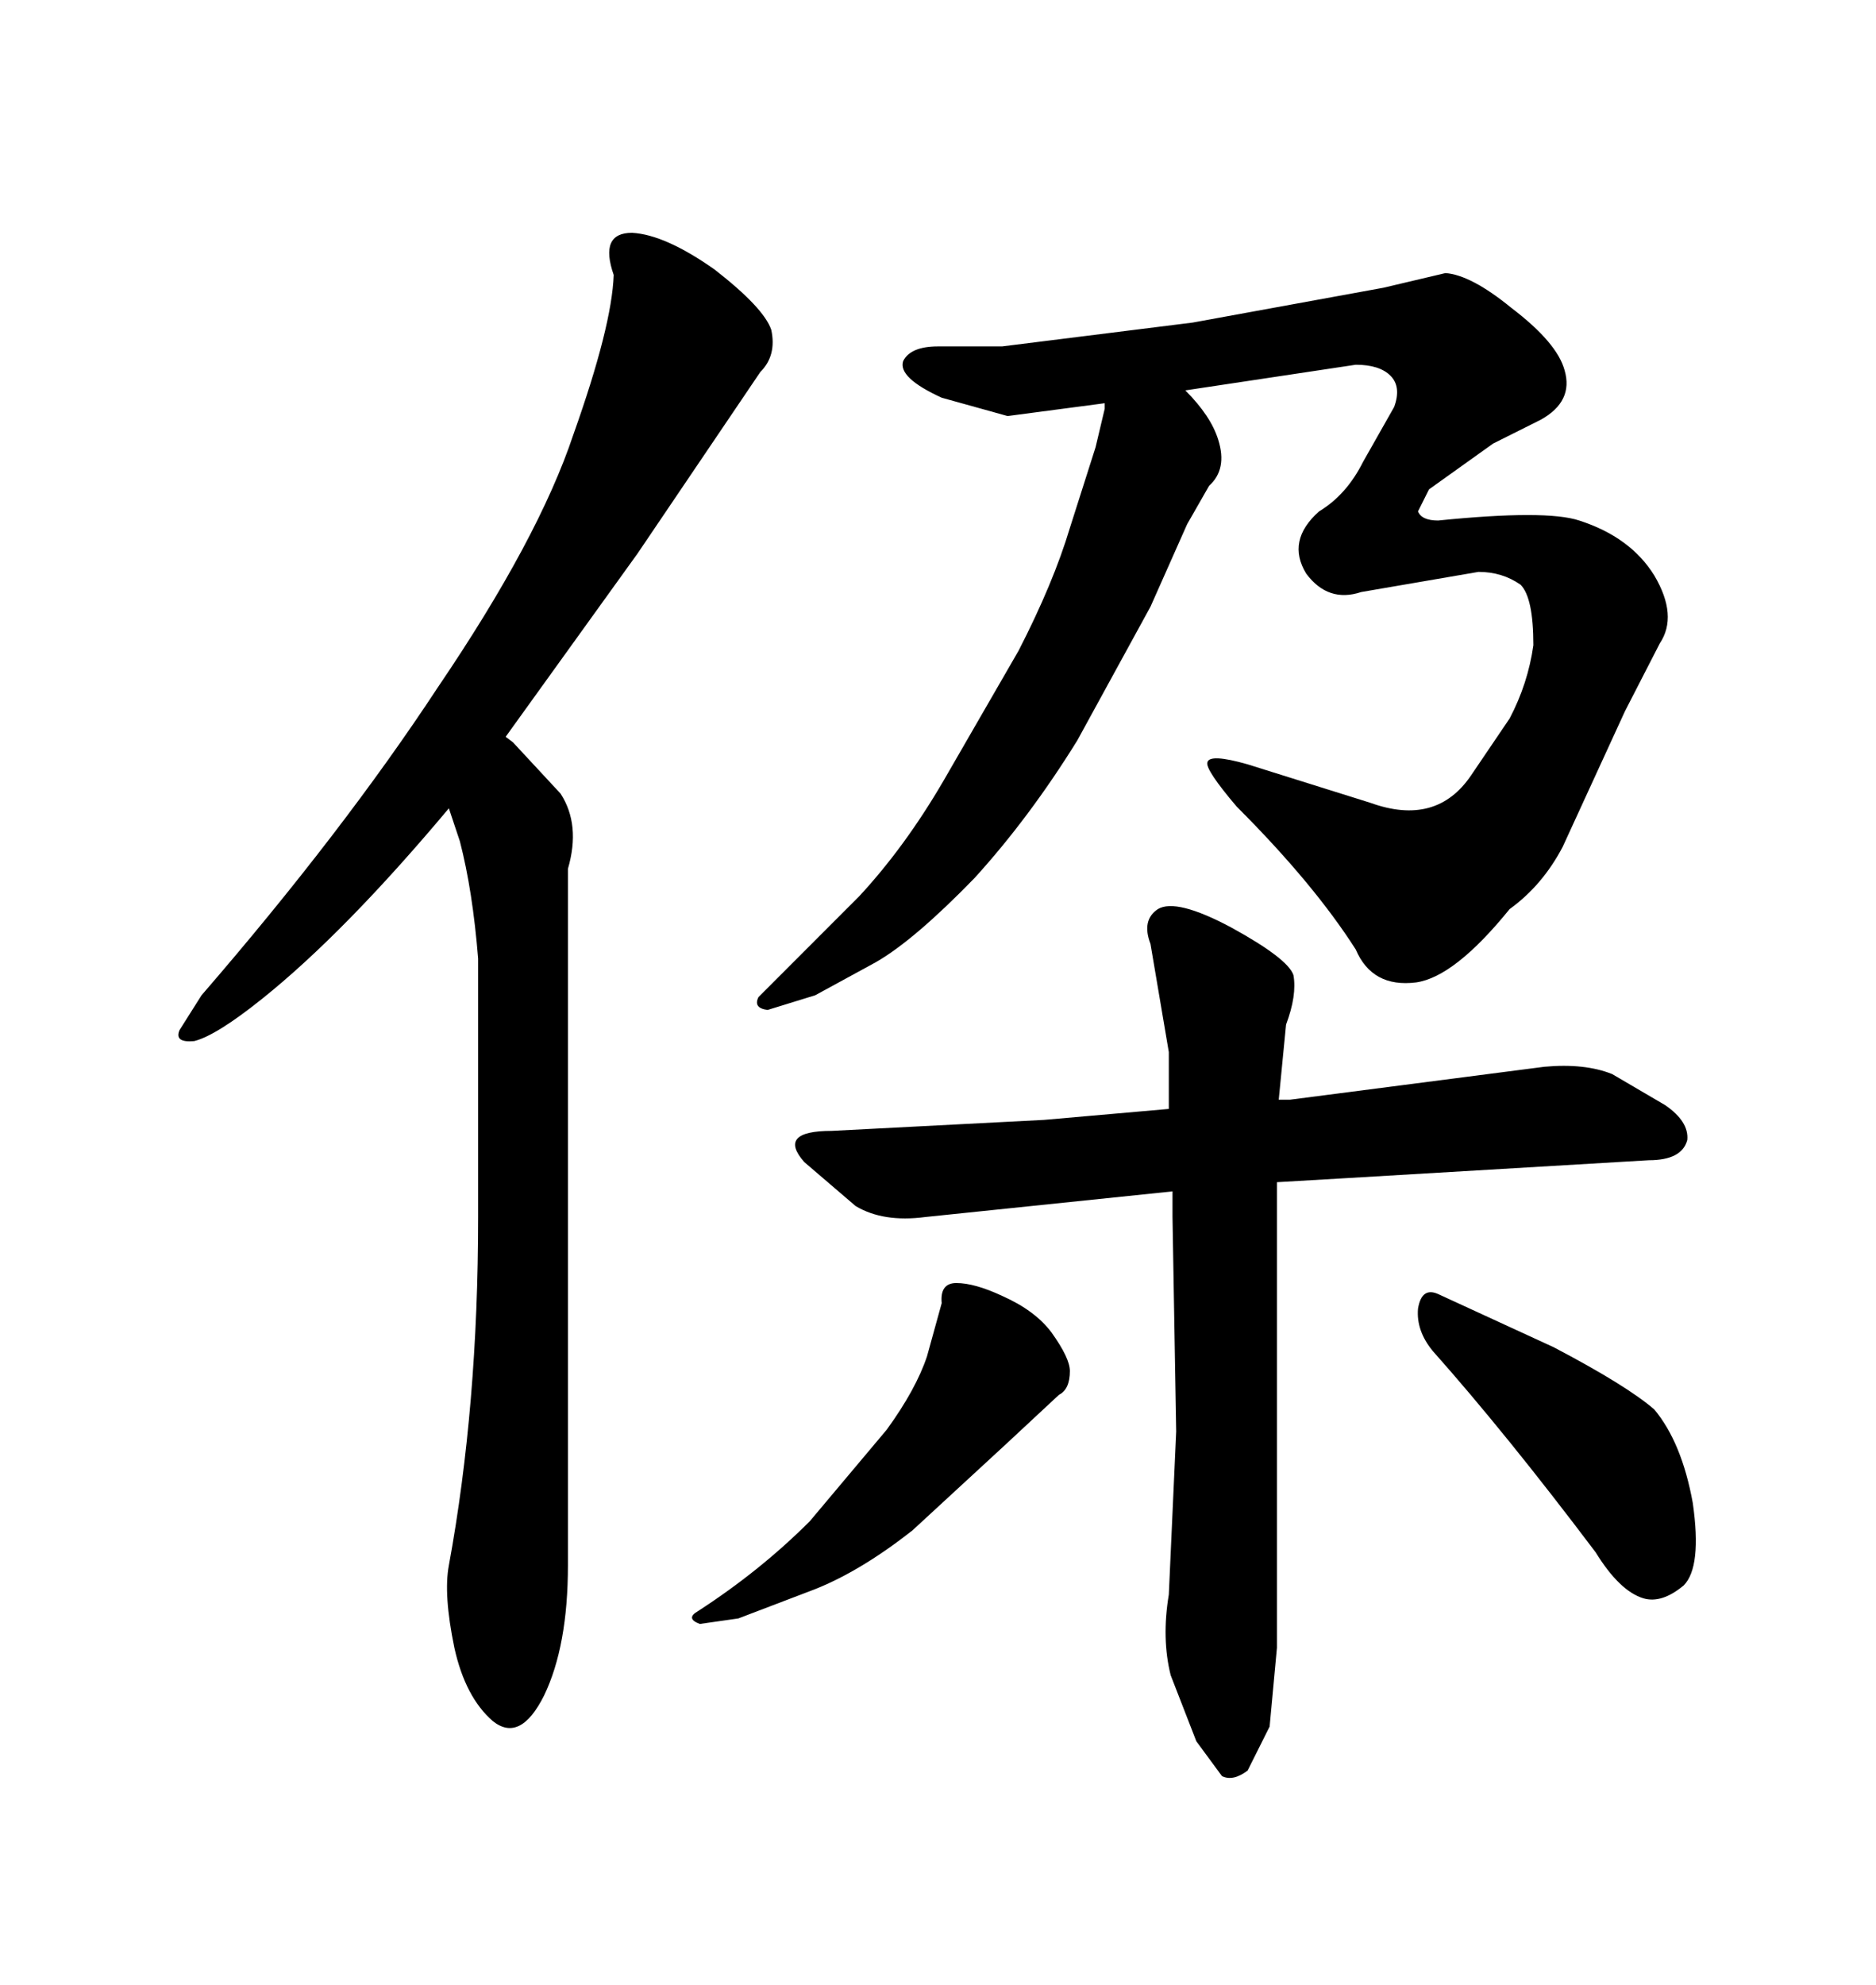<svg xmlns="http://www.w3.org/2000/svg" xmlns:xlink="http://www.w3.org/1999/xlink" width="300" height="317.285"><path d="M70.02 109.86L70.02 109.86Q54.79 133.01 32.23 159.08L32.23 159.08L28.71 164.65Q27.83 166.70 31.05 166.41L31.05 166.41Q34.57 165.53 41.89 159.67L41.89 159.67Q55.08 149.12 71.78 129.20L71.78 129.20L73.54 134.47Q75.59 142.38 76.46 153.22L76.46 153.22L76.46 194.53Q76.46 224.71 71.78 250.20L71.78 250.20Q70.90 254.88 72.66 263.38L72.66 263.38Q74.41 271.29 78.81 275.10L78.81 275.10Q83.20 278.61 87.01 271.00L87.01 271.00Q90.82 263.09 90.82 250.20L90.82 250.20L90.82 138.87Q92.87 131.84 89.65 126.86L89.65 126.86L82.03 118.65L80.86 117.77L101.95 88.48L121.58 59.47Q124.22 56.84 123.34 52.73L123.34 52.73Q122.17 49.22 114.26 43.07L114.26 43.07Q106.35 37.50 101.07 37.21L101.07 37.21Q95.80 37.21 98.14 43.95L98.14 43.95Q97.85 52.15 91.70 69.43L91.70 69.43Q86.13 86.13 70.02 109.86ZM203.03 275.98L204.20 263.38L204.20 188.96L214.16 188.38L263.67 185.45Q268.95 185.45 269.82 182.23L269.82 182.23Q270.12 179.30 266.31 176.66L266.31 176.66L257.81 171.68Q253.42 169.92 246.97 170.51L246.97 170.51L206.25 175.78L204.49 175.78L205.66 163.77Q207.42 159.08 206.84 155.86L206.84 155.86Q205.96 153.22 196.88 148.24L196.88 148.24Q188.09 143.55 185.16 145.31L185.16 145.31Q182.52 147.07 183.98 150.88L183.98 150.88L186.91 168.16L186.91 177.25L166.99 179.00L133.01 180.76Q124.22 180.76 128.61 185.74L128.61 185.74L136.82 192.77Q141.21 195.41 147.95 194.53L147.95 194.53L187.50 190.43L187.50 194.53L188.09 228.81L186.91 254.88Q185.74 261.91 187.21 267.77L187.21 267.77L191.31 278.32L195.41 283.89Q197.17 284.77 199.51 283.01L199.51 283.01L203.03 275.98ZM231.15 43.65L221.19 46.00L190.72 51.56L160.25 55.37L150 55.37Q145.61 55.37 144.43 57.71L144.43 57.71Q143.55 60.35 150.59 63.57L150.59 63.57L161.13 66.50L176.66 64.45L176.66 65.33L175.20 71.48L171.09 84.38Q168.46 93.16 162.89 104.00L162.89 104.00L150.88 124.80Q144.73 135.35 137.40 143.26L137.40 143.26L121.29 159.38Q120.41 161.13 122.75 161.43L122.75 161.43L130.37 159.08L140.04 153.81Q146.19 150.29 155.86 140.33L155.86 140.33Q164.65 130.66 172.27 118.36L172.27 118.36L183.98 96.97L189.84 83.79L193.36 77.64Q196.29 75 194.82 70.31L194.82 70.31Q193.65 66.50 189.55 62.40L189.55 62.40L216.80 58.30Q220.61 58.30 222.36 60.06L222.36 60.06Q224.12 61.82 222.95 65.04L222.95 65.04L217.97 73.83Q215.33 79.10 210.94 81.74L210.94 81.74Q205.66 86.43 208.89 91.70L208.89 91.70Q212.40 96.39 217.68 94.63L217.68 94.63L236.43 91.41Q240.23 91.41 243.16 93.46L243.16 93.46Q245.21 95.51 245.21 103.13L245.21 103.13Q244.34 109.28 241.41 114.84L241.41 114.84L235.25 123.93Q229.69 132.13 219.14 128.32L219.14 128.32L199.51 122.17Q193.36 120.41 193.07 121.88L193.07 121.88Q192.77 123.05 197.75 128.91L197.75 128.91Q210.06 141.21 216.80 151.76L216.80 151.76Q219.43 157.91 226.46 157.03L226.46 157.03Q232.62 156.15 241.41 145.31L241.41 145.31Q246.68 141.50 249.90 135.35L249.90 135.35L259.86 113.67L265.43 102.83Q268.36 98.44 264.55 91.99L264.55 91.99Q260.74 85.84 252.54 83.20L252.54 83.20Q247.27 81.45 229.98 83.20L229.98 83.20Q227.34 83.20 226.76 81.74L226.76 81.74L228.52 78.22L238.77 70.90L246.39 67.09Q251.66 64.16 250.20 59.18L250.20 59.18Q249.02 54.79 241.70 49.22L241.70 49.22Q235.25 43.95 231.15 43.65L231.15 43.65ZM229.10 215.92L229.10 215.92Q240.82 229.10 255.18 248.14L255.18 248.14Q258.98 254.30 262.79 255.47L262.79 255.47Q265.72 256.35 269.24 253.42L269.24 253.42Q272.17 250.49 270.70 240.23L270.70 240.23Q268.95 230.57 264.55 225.29L264.55 225.29Q260.16 221.48 248.44 215.33L248.44 215.33L229.98 206.84Q227.34 205.66 226.76 209.18L226.76 209.18Q226.46 212.70 229.10 215.92ZM150.59 208.30L150.59 208.30L148.24 216.80Q146.48 222.07 141.80 228.52L141.80 228.52L129.49 243.16Q121.58 251.07 111.62 257.52L111.62 257.52Q109.57 258.69 111.91 259.57L111.91 259.57L118.07 258.69L130.37 254.00Q137.70 251.07 145.90 244.63L145.90 244.63L160.84 230.86L169.34 222.95Q171.09 222.07 171.09 219.14L171.09 219.14Q171.09 217.09 168.16 212.99L168.16 212.99Q165.53 209.47 160.25 207.13L160.25 207.13Q155.86 205.08 152.93 205.08L152.93 205.08Q150.29 205.08 150.59 208.30Z"/></svg>